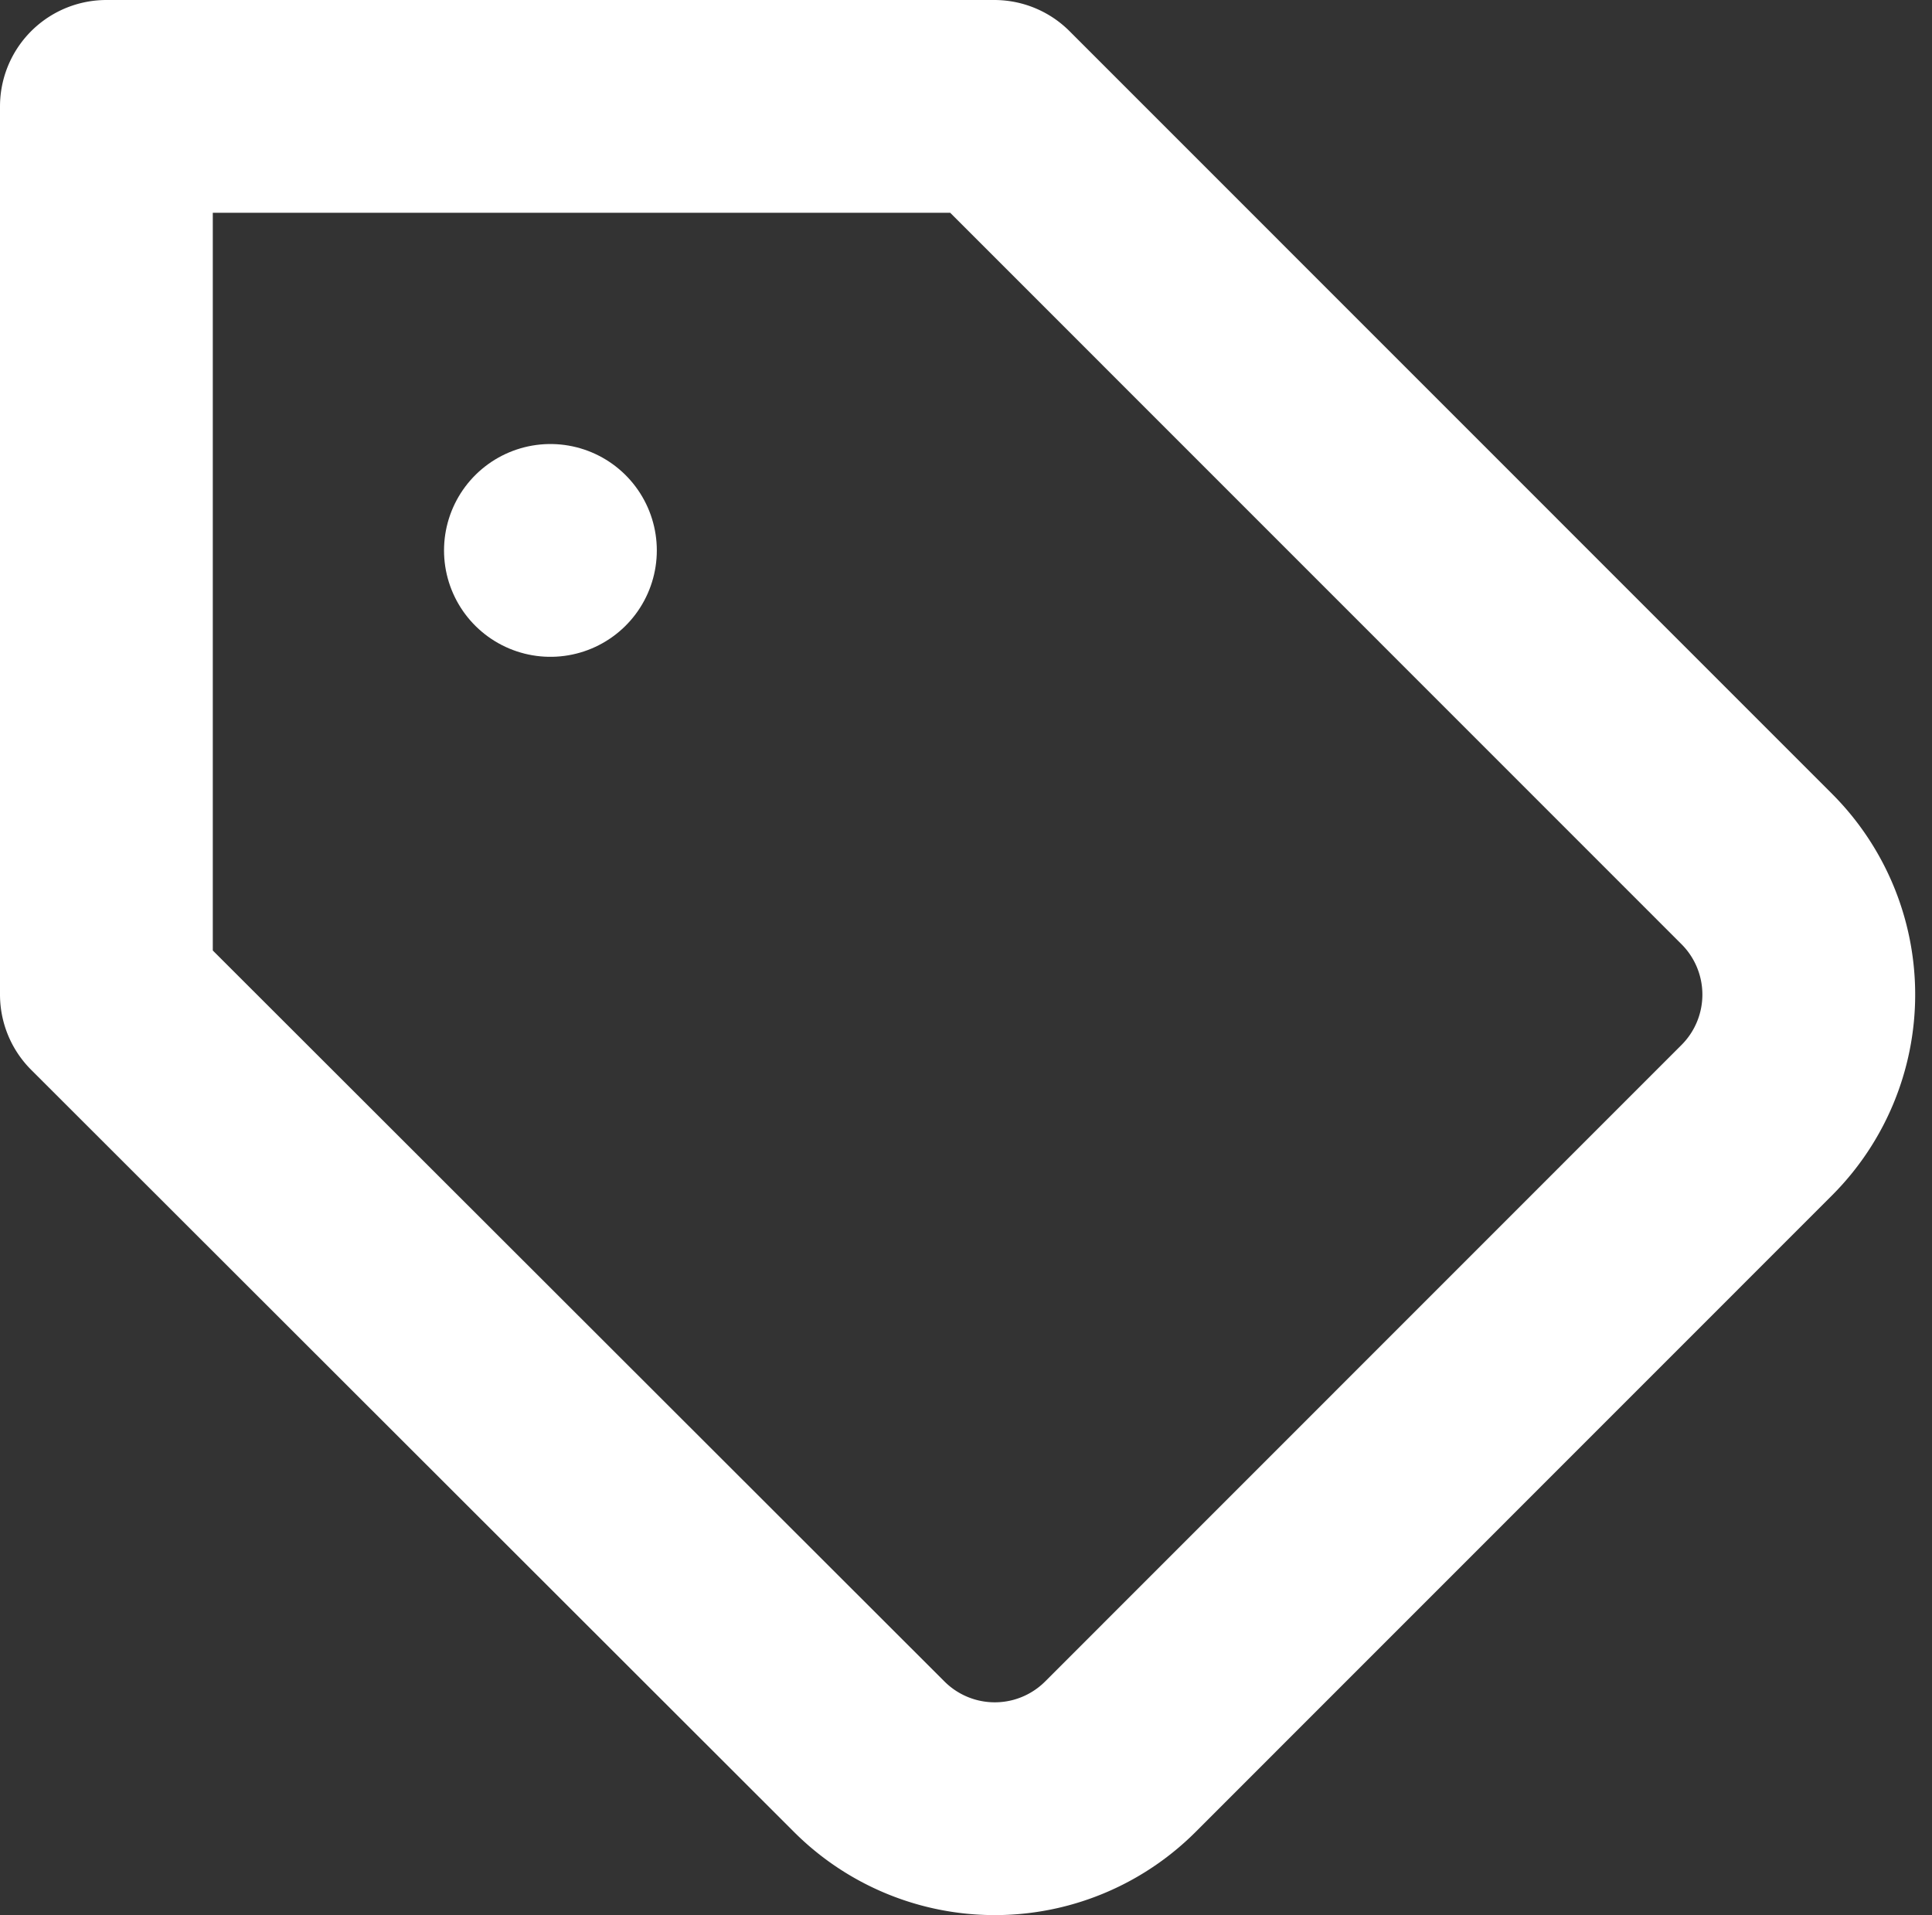 <svg xmlns="http://www.w3.org/2000/svg" width="13.619" height="13.5" viewBox="0 0 13.619 13.5">
  <rect x="0" y="0" width="13.619" height="13.5" fill="#333333" stroke="none"/>
  <g id="Icon_feather-tag" data-name="Icon feather-tag" transform="translate(-0.25 -0.25)">
    <path id="Path_2413" data-name="Path 2413" d="M12.636,8.144,8.148,12.633a1.252,1.252,0,0,1-1.771,0L1,7.261V1H7.259l5.377,5.378A1.252,1.252,0,0,1,12.636,8.144Z" fill="none" stroke="#fff" stroke-linecap="round" stroke-linejoin="round" stroke-width="1.5"/>
    <path id="Path_2414" data-name="Path 2414" d="M3.5,3.5h0" transform="translate(0.63 0.63)" fill="none" stroke="#fff" stroke-linecap="round" stroke-linejoin="round" stroke-width="1.5"/>
  </g>
</svg>
